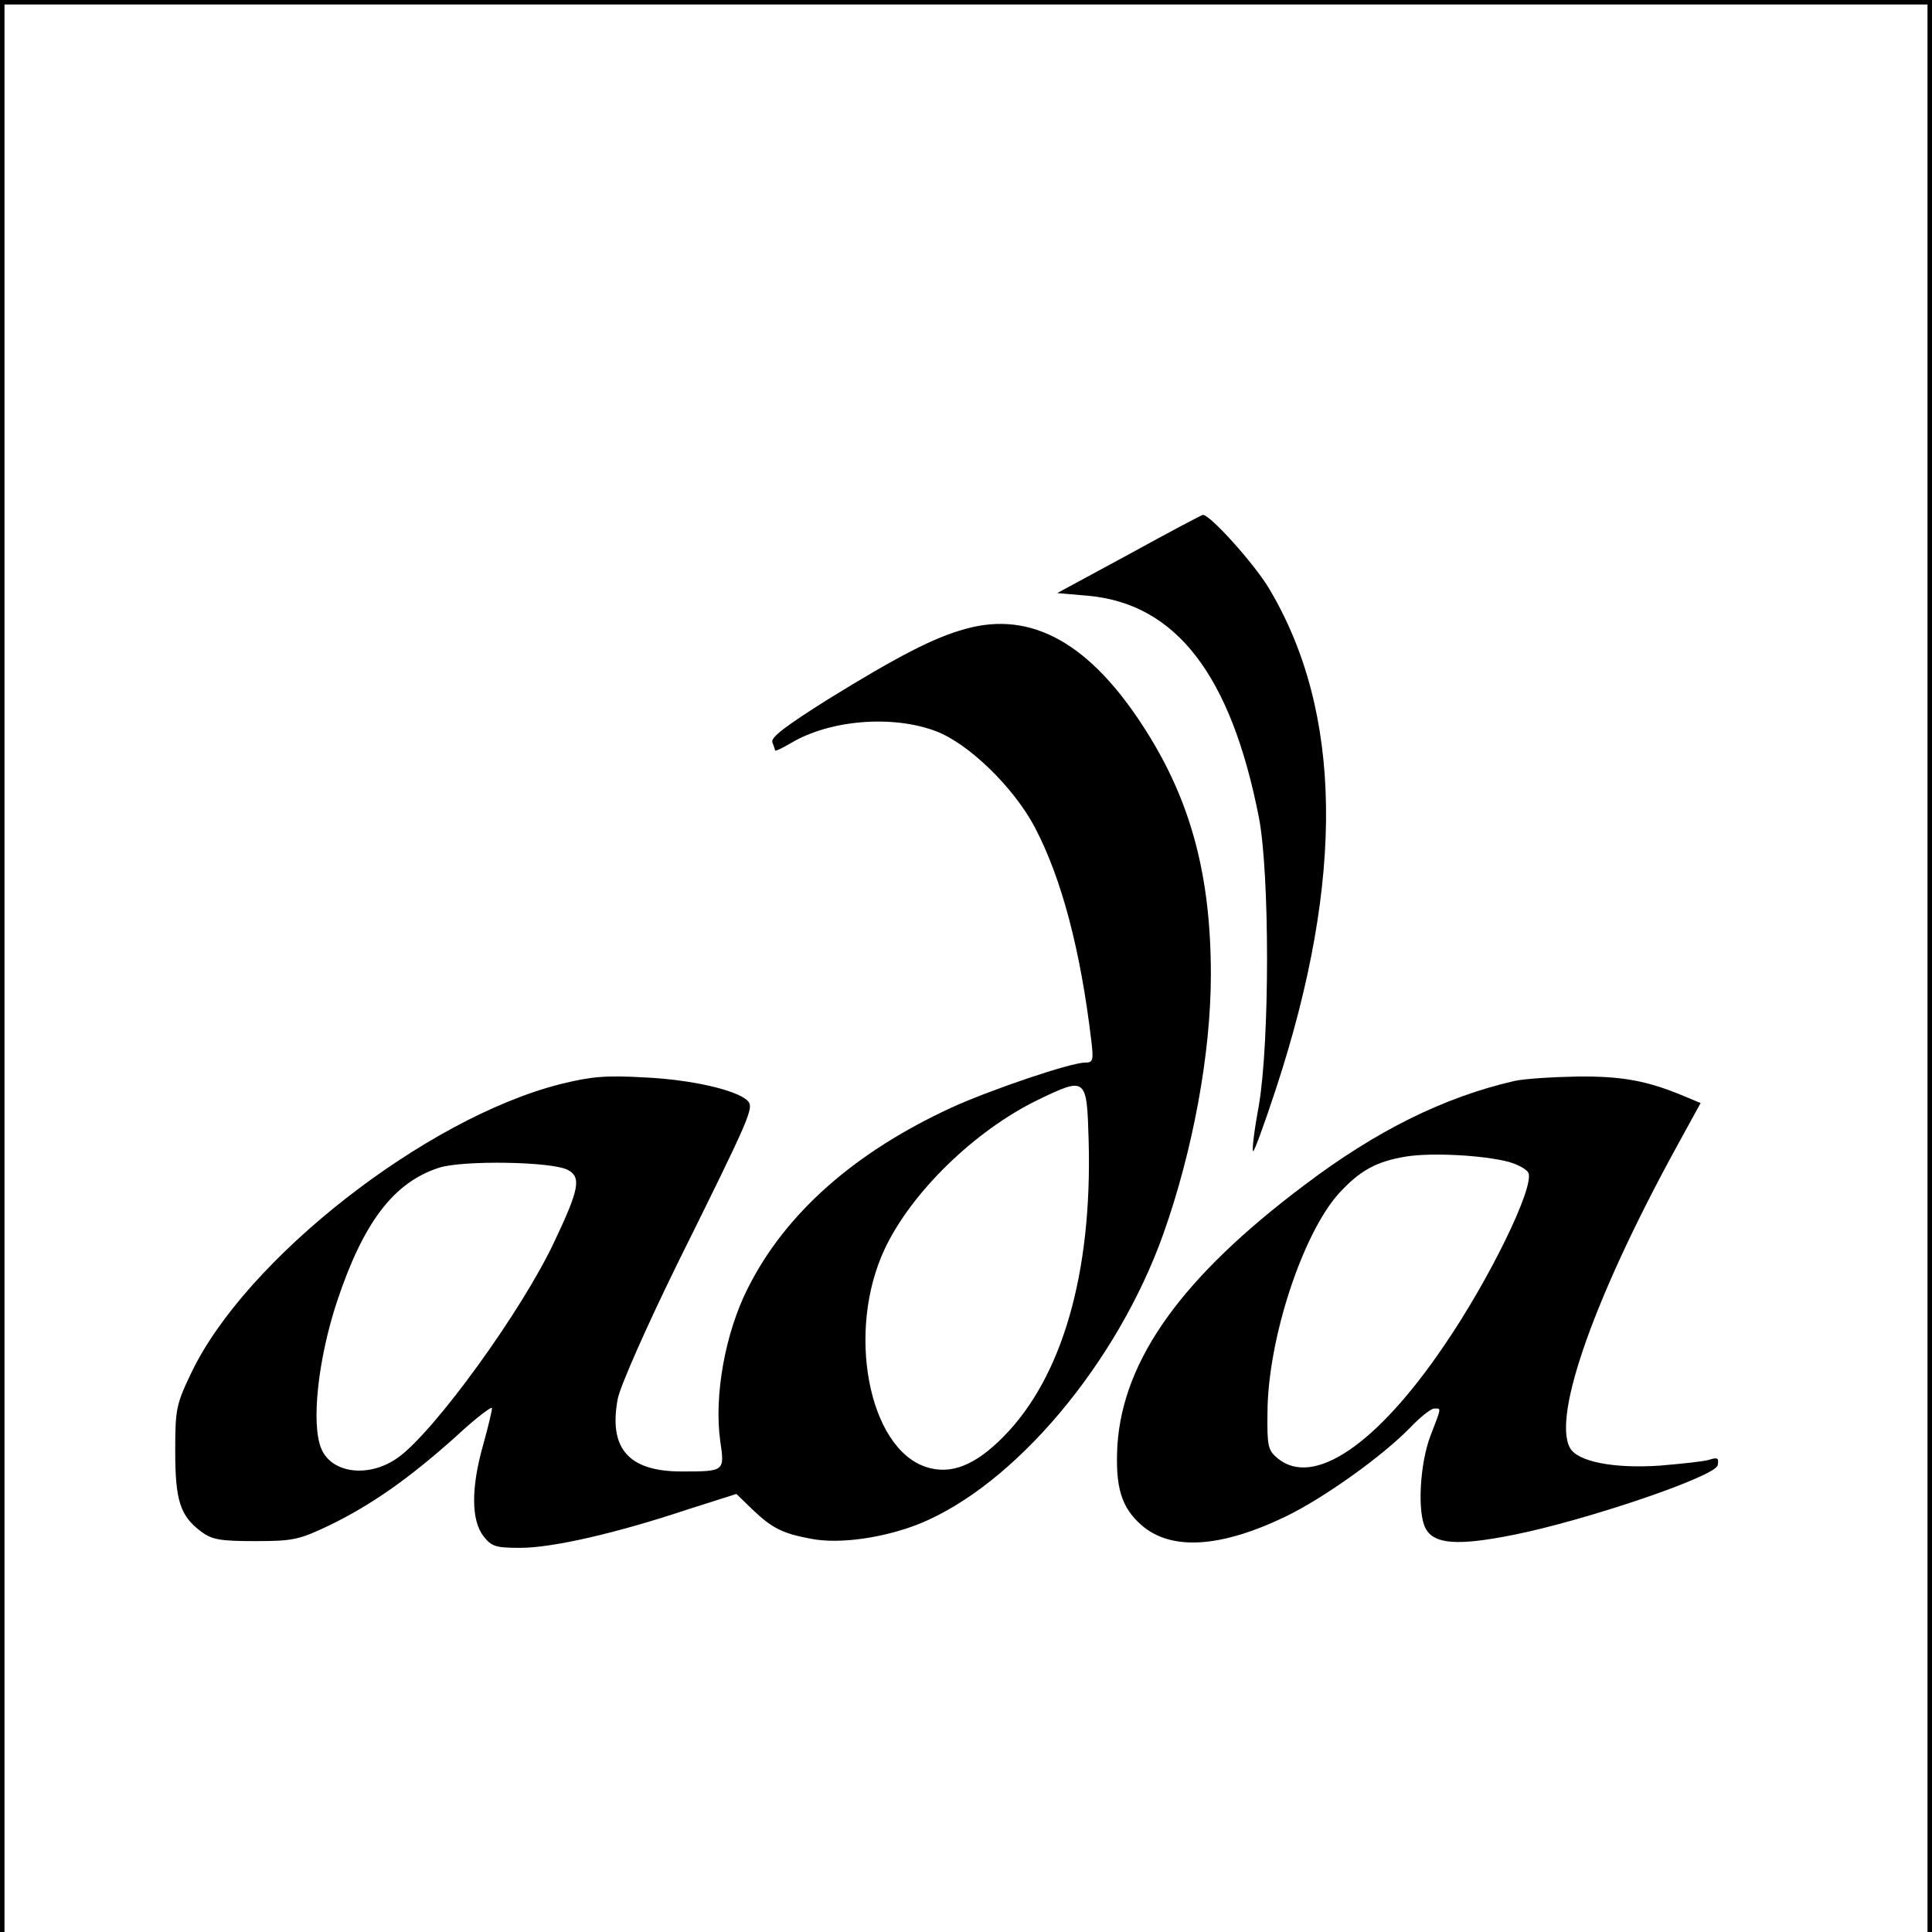 <?xml version="1.0" encoding="utf-8"?>
<!-- Generator: Adobe Illustrator 28.0.0, SVG Export Plug-In . SVG Version: 6.00 Build 0)  -->
<svg version="1.2" baseProfile="tiny-ps" xmlns="http://www.w3.org/2000/svg" viewBox="0 0 430 430">
  <rect x="0" y="0" width="430" height="430" fill="#808080" stroke="none"/>
  <title>Ada</title>
<rect x="0.5" y="0.5" fill="#FFFFFF" stroke="#000000" stroke-miterlimit="10" width="429" height="432" />
<g transform="translate(0,401) scale(0.1,-0.1)">
	<path d="M2512,2776l-159-86l69-6c196-18,318-177,380-494c24-125,24-497,0-639c-10-54-16-101-13-103c2-3,25,60,51,139   c154,469,148,840-16,1114c-33,55-132,165-147,163C2673,2863,2599,2824,2512,2776z" />
	<path d="M2148,2610c-70-19-152-62-306-157c-92-58-127-84-123-95c3-8,6-16,6-18c0-3,16,5,35,16c87,52,226,63,322,27   c73-27,174-125,221-214c60-114,102-274,126-476c5-43,4-48-14-48c-32,0-209-60-297-100c-217-100-370-236-453-401   c-51-100-76-240-62-341c10-68,10-68-86-68c-118,0-163,51-142,162c6,29,62,156,131,297c169,341,173,351,157,367   c-25,23-123,46-228,51c-87,5-120,2-188-15c-300-76-700-389-821-642c-34-71-36-81-36-175c0-110,11-144,58-179c24-18,43-21,120-21   c85,0,98,3,167,36c94,46,176,104,280,197c44,41,80,68,80,63c0-6-9-44-20-83c-27-96-26-167,1-202c18-23,27-26,82-26   c71,0,212,32,371,85l110,35l35-34c45-43,68-54,132-66c63-12,160,2,239,33c213,86,441,357,544,645c66,186,106,402,106,578   c0,219-44,384-144,542C2428,2578,2296,2652,2148,2610z M2423,1470c8-294-59-525-189-657c-64-65-118-86-173-68   c-128,42-178,302-92,485c59,126,201,264,341,332C2418,1614,2419,1613,2423,1470z M1264,1406c30-16,25-43-29-157   c-72-155-268-425-349-483c-64-46-148-36-171,20c-23,55-7,200,35,327c59,177,126,265,227,298C1030,1428,1229,1425,1264,1406z" />
	<path d="M3370,1604c-156-36-306-110-466-231c-273-205-404-388-417-579c-5-93,8-138,53-178c66-58,176-51,320,18   c87,42,217,135,280,200c21,22,45,41,52,41c16,0,17,5-8-60c-24-62-30-172-11-207s71-39,196-14c160,32,450,130,454,155   c3,16,0,18-19,12c-13-4-63-9-110-13c-103-7-184,9-200,40c-39,72,57,341,240,674l51,93l-36,15c-83,35-140,45-238,44   C3455,1613,3392,1609,3370,1604z M3358,1424c21-6,41-17,44-25c12-33-86-235-188-384c-150-221-291-316-370-251c-22,18-24,27-23,103   c1,163,78,397,159,487c47,51,83,71,150,82C3187,1445,3301,1439,3358,1424z" />
</g>
</svg>